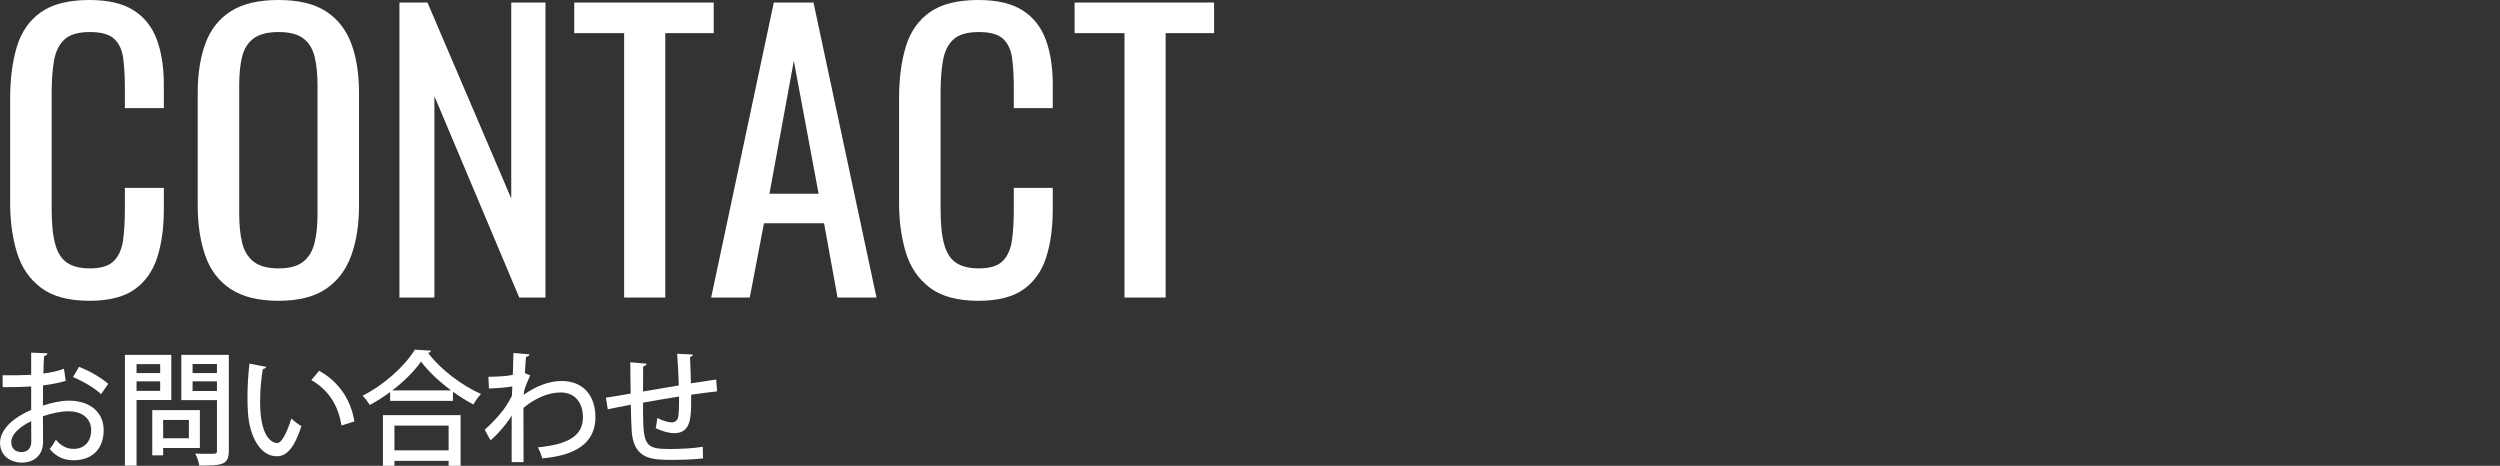 <?xml version="1.0" encoding="UTF-8"?><svg id="b" xmlns="http://www.w3.org/2000/svg" width="1010.638" height="188.31" viewBox="0 0 1010.638 188.31"><rect x="0" y="0" width="1010.638" height="188.31" fill="#333333" stroke="none"/><defs><style>.d{fill:none;}.d,.e{stroke-width:0px;}.e{fill:#fff;}</style></defs><g id="c"><path class="e" d="m26.552,153.958c-2.551.8-5.65,1.4-9.15,1.85-.051,2.75-.051,5.65-.051,8.151,3.65-1.2,7.501-2,10.401-2,8.3,0,14.15,4.4,14.15,11.951,0,7-4.05,12.151-12.251,12.151-3.55,0-6.851-1.25-9.551-4.55.9-1.1,1.801-2.6,2.501-3.75,2.149,2.65,4.55,3.7,7.15,3.7,4.65,0,7.101-3.3,7.101-7.55,0-4.4-3.251-7.65-9.201-7.65-3,0-6.75.8-10.301,2,0,3.8.051,9.201.051,10.501,0,4.5-2.95,8.25-8.551,8.25-4.4,0-8.851-2.6-8.851-8.1,0-3.3,2.3-6.85,6.15-9.601,1.8-1.35,4.05-2.55,6.45-3.6v-9.501c-3.45.25-7.301.3-11.501.3l-.05-4.8c4.25.05,8.101,0,11.551-.2v-8.951l6.551.25c-.051.6-.551,1.05-1.351,1.15-.149,1.9-.2,4.55-.25,7.05,3.051-.4,5.851-1,8.301-1.95l.7,4.9Zm-13.951,16.301c-1.55.75-8.051,4.05-8.051,8.501,0,2.3,1.4,4,4.2,4,2.251,0,3.9-1.45,3.9-4.25,0-1.25,0-4.8-.05-8.251Zm28.252-10.901c-2.65-2.55-7.301-5.25-11.351-6.95l2.45-4.1c4.35,1.65,9,4.4,11.801,6.85l-2.9,4.2Z"/><path class="e" d="m69.251,161.709h-14.051v26.552h-4.7v-44.803h18.751v18.251Zm-4.5-14.501h-9.551v3.6h9.551v-3.6Zm-9.551,10.801h9.551v-3.85h-9.551v3.85Zm25.602,23.101h-14.851v2.95h-4.4v-18.251h19.251v15.301Zm-4.45-11.351h-10.4v7.4h10.4v-7.4Zm16.15-26.302v38.752c0,5.75-2.649,6-11.95,6-.15-1.35-.95-3.55-1.65-4.85,1.9.1,3.9.1,5.4.1,3.2,0,3.4,0,3.4-1.3v-20.401h-14.401v-18.301h19.201Zm-4.8,3.7h-9.851v3.65h9.851v-3.65Zm-9.851,10.901h9.851v-3.9h-9.851v3.9Z"/><path class="e" d="m107.601,148.308c-.101.45-.65.8-1.351.85-.7,3.9-1.1,8.901-1.1,13.401,0,13.601,4.45,16.551,7,16.551,1.851-.05,4.2-5.1,5.601-9.901,1,.9,2.9,2.45,4.101,3.05-2.851,8.901-6.051,12.201-9.951,12.201-7.05,0-11.101-8.75-11.65-17.501-.15-1.9-.2-4-.2-6.2,0-4.4.25-9.251.8-13.751l6.751,1.3Zm30.451,23.701c-1.449-8.851-5.75-14.651-12.2-18.351l3.15-3.75c7.15,3.85,12.75,10.901,14.251,20.451l-5.201,1.65Z"/><path class="e" d="m157.7,158.508c-2.6,1.9-5.4,3.7-8.2,5.2-.65-1.05-1.95-2.8-2.9-3.75,8.751-4.4,17.201-12.151,21.102-18.601l6.55.4c-.149.5-.6.8-1.199.9,4.899,6.6,13.7,13.251,21.4,16.601-1.149,1.2-2.25,2.8-3.1,4.25-2.7-1.4-5.551-3.2-8.251-5.15v3.7h-25.401v-3.55Zm-2.9,29.802v-20.501h31.402v20.501h-4.851v-2h-21.901v2h-4.65Zm27.552-30.502c-4.85-3.6-9.3-7.75-12.15-11.651-2.601,3.75-6.75,7.951-11.601,11.651h23.751Zm-1,14.251h-21.901v10.001h21.901v-10.001Z"/><path class="e" d="m207.45,147.058c.05-1.4.101-3.2.101-4.35l6.5.55c-.1.55-.5.85-1.4,1-.25,2.3-.3,4.55-.449,6.6.55.2,1.149.5,2.149.9-.5,1.05-1.75,3.8-2.45,6.2-.05.7-.1,1.05-.199,1.65,5.149-3.7,10.601-5.6,15.351-5.6,8.551,0,13.65,5.8,13.65,14.601,0,10.751-8.3,15.501-21.451,16.701-.399-1.35-1.1-3.15-1.8-4.45,11.751-1.2,18.201-4.35,18.201-12.151,0-5.5-2.851-10.051-9.001-10.051-4.75,0-10.101,2.1-15.051,6.25,0,6.8,0,16.101.05,21.901h-4.8v-18.851c-1.55,2.75-5.2,7.2-8.551,10.051l-2.35-4.3c3.05-2.65,5.95-5.9,7.75-8.301,1.05-1.45,2.601-4,3.25-5.45l.15-3.75c-1.8.35-5.751.75-9.451.85l-.199-4.75c3.1,0,7.25-.2,9.851-.75l.149-4.5Z"/><path class="e" d="m279.403,161.409c0,7.15,0,13.701-6.801,13.701-2.15,0-4.95-.75-7.551-2.05.3-1,.55-2.8.65-4.1,2.4,1.25,4.7,1.8,5.9,1.8,1.15,0,2.25-.75,2.55-2.1.3-1.7.4-4.65.351-8.351-5.201.85-10.501,1.7-14.551,2.45,0,15.201,0,18.401,8.2,18.701.75.05,1.65.05,2.65.05,4,0,9.601-.25,13.301-.9l.1,4.7c-3.75.45-8.7.6-12.751.6-7.851,0-15.101-.25-16.051-11.201-.2-2.6-.3-6.7-.4-11.101-3,.6-7.05,1.35-9.3,1.85l-.75-4.7c2.45-.35,6.55-1.05,10-1.65-.05-4.35-.149-9.101-.149-12.651l6.6.55c-.1.6-.5.9-1.399,1.1-.05,2.7-.05,6.6-.05,10.151l14.45-2.45c-.149-4.2-.35-9.001-.649-12.801l6.3.3c0,.5-.35.75-1.1,1,.149,3.2.25,7.15.35,10.651,3.75-.55,7.45-1.15,10.201-1.55l.399,4.8c-2.8.3-6.55.8-10.5,1.35v1.85Z"/><path class="e" d="m36.199,121.599c-8.441,0-14.993-1.767-19.653-5.3-4.662-3.533-7.901-8.292-9.716-14.28-1.817-5.985-2.724-12.66-2.724-20.021v-42.103c0-8.046.906-15.064,2.724-21.052,1.814-5.985,5.054-10.622,9.716-13.912C21.206,1.645,27.758,0,36.199,0c7.457,0,13.371,1.376,17.739,4.122,4.366,2.749,7.508,6.675,9.422,11.777,1.914,5.104,2.871,11.239,2.871,18.402v9.422h-15.752v-8.391c0-4.416-.222-8.318-.663-11.704-.441-3.386-1.645-6.01-3.606-7.876-1.965-1.863-5.252-2.797-9.863-2.797-4.711,0-8.147,1.008-10.306,3.018-2.159,2.013-3.559,4.858-4.195,8.539-.64,3.68-.957,7.975-.957,12.881v47.256c0,5.987.49,10.724,1.473,14.206.979,3.485,2.599,5.962,4.857,7.434,2.257,1.472,5.3,2.208,9.128,2.208,4.513,0,7.752-1.005,9.716-3.018,1.962-2.01,3.188-4.784,3.681-8.318.489-3.533.736-7.655.736-12.366v-8.833h15.752v8.833c0,7.264-.884,13.668-2.65,19.212-1.767,5.546-4.81,9.863-9.127,12.955-4.32,3.091-10.404,4.637-18.255,4.637Z"/><path class="e" d="m112.604,121.599c-8.049,0-14.478-1.569-19.285-4.711-4.81-3.14-8.244-7.63-10.305-13.47-2.062-5.838-3.092-12.683-3.092-20.536v-45.195c0-7.851,1.054-14.597,3.165-20.242,2.109-5.642,5.544-9.96,10.305-12.955,4.76-2.993,11.163-4.49,19.212-4.49s14.427,1.523,19.138,4.564c4.711,3.043,8.12,7.361,10.231,12.955,2.109,5.594,3.165,12.318,3.165,20.168v45.342c0,7.754-1.056,14.526-3.165,20.316-2.111,5.792-5.521,10.282-10.231,13.47-4.711,3.19-11.092,4.784-19.138,4.784Zm0-13.102c4.416,0,7.752-.906,10.011-2.724,2.257-1.815,3.776-4.366,4.563-7.655.784-3.287,1.178-7.14,1.178-11.556v-52.261c0-4.416-.394-8.219-1.178-11.409-.787-3.188-2.307-5.642-4.563-7.361-2.259-1.716-5.595-2.576-10.011-2.576s-7.779.86-10.084,2.576c-2.308,1.718-3.854,4.173-4.638,7.361-.786,3.19-1.178,6.993-1.178,11.409v52.261c0,4.416.392,8.269,1.178,11.556.784,3.289,2.33,5.84,4.638,7.655,2.305,1.817,5.668,2.724,10.084,2.724Z"/><path class="e" d="m161.477,120.275V1.031h11.336l33.859,79.202V1.031h13.838v119.244h-10.6l-34.301-81.41v81.41h-14.133Z"/><path class="e" d="m252.309,120.275V13.397h-20.169V1.031h56.384v12.366h-19.58v106.878h-16.635Z"/><path class="e" d="m287.494,120.275L312.815,1.031h16.046l25.469,119.244h-15.752l-5.447-30.032h-24.29l-5.741,30.032h-15.605Zm23.555-41.956h19.874l-10.011-53.733-9.863,53.733Z"/><path class="e" d="m395.55,121.599c-8.441,0-14.993-1.767-19.653-5.3-4.662-3.533-7.901-8.292-9.716-14.28-1.817-5.985-2.724-12.66-2.724-20.021v-42.103c0-8.046.906-15.064,2.724-21.052,1.814-5.985,5.054-10.622,9.716-13.912,4.66-3.287,11.212-4.932,19.653-4.932,7.457,0,13.371,1.376,17.739,4.122,4.366,2.749,7.508,6.675,9.422,11.777,1.914,5.104,2.871,11.239,2.871,18.402v9.422h-15.752v-8.391c0-4.416-.222-8.318-.663-11.704-.441-3.386-1.645-6.01-3.606-7.876-1.965-1.863-5.252-2.797-9.863-2.797-4.711,0-8.147,1.008-10.306,3.018-2.159,2.013-3.559,4.858-4.195,8.539-.64,3.68-.957,7.975-.957,12.881v47.256c0,5.987.49,10.724,1.473,14.206.979,3.485,2.599,5.962,4.857,7.434,2.257,1.472,5.3,2.208,9.128,2.208,4.513,0,7.752-1.005,9.716-3.018,1.962-2.01,3.188-4.784,3.681-8.318.489-3.533.736-7.655.736-12.366v-8.833h15.752v8.833c0,7.264-.884,13.668-2.65,19.212-1.767,5.546-4.81,9.863-9.127,12.955-4.32,3.091-10.404,4.637-18.255,4.637Z"/><path class="e" d="m454.583,120.275V13.397h-20.169V1.031h56.384v12.366h-19.58v106.878h-16.635Z"/><rect class="d" x="4.106" width="1006.532" height="67.84"/></g></svg>